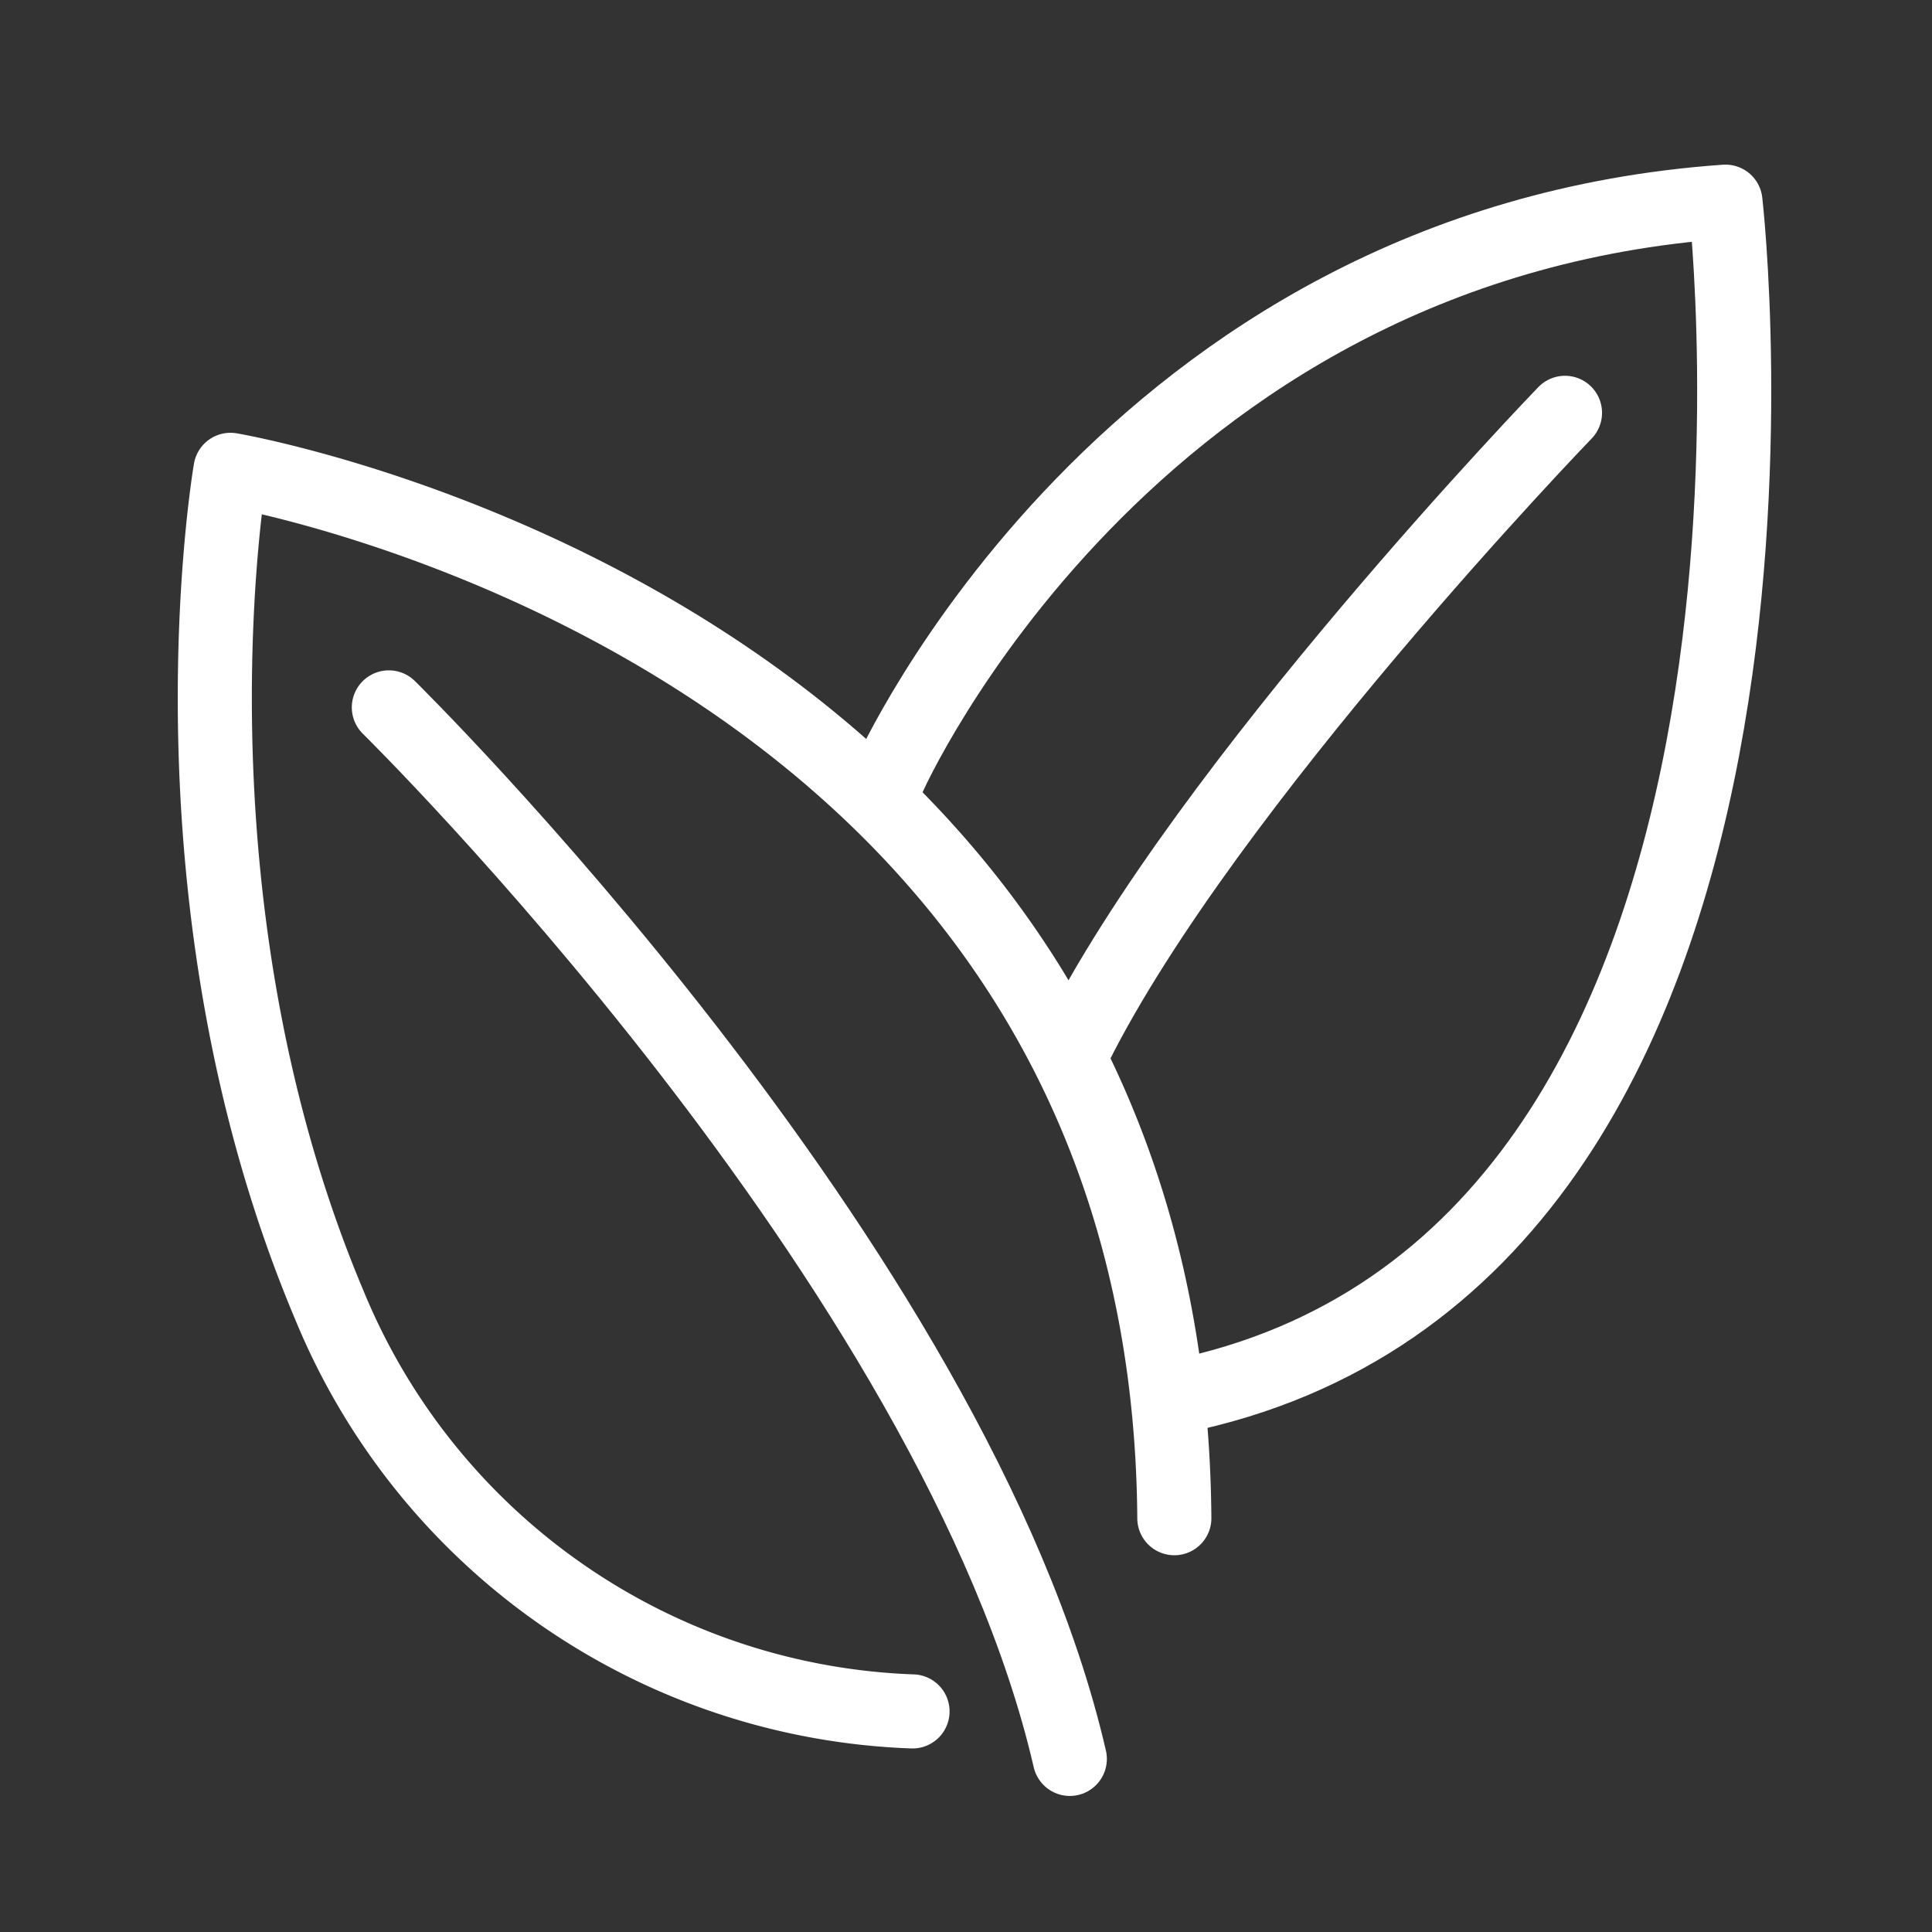 <svg id="Слой_1" data-name="Слой 1" xmlns="http://www.w3.org/2000/svg" viewBox="0 0 65.197 65.197">
  <rect x="0" y="0" width="65.197" height="65.197" fill="#333333" stroke="none"/>
  <defs>
    <style>
      .cls-1 {
        fill: none;
        stroke: #fff;
        stroke-linecap: round;
        stroke-linejoin: round;
        stroke-width: 2.5px;
      }
    </style>
  </defs>
  <title>5r</title>
  <g>
    <path class="cls-1" d="M30.794,57.753a22.132,22.132,0,0,1-19.667-13.681c-5.843-13.824-3.349-28.217-3.349-28.217S39.415,21.199,39.629,51.233"/>
    <path class="cls-1" d="M13.122,23.871s19.132,18.812,22.98,35.485"/>
    <path class="cls-1" d="M30.01,26.187S37.99,8.231,58.227,6.805c0,0,4.133,35.77-18.527,40.331"/>
    <path class="cls-1" d="M52.812,13.931S40.698,26.472,36.28,35.308"/>
  </g>
</svg>
